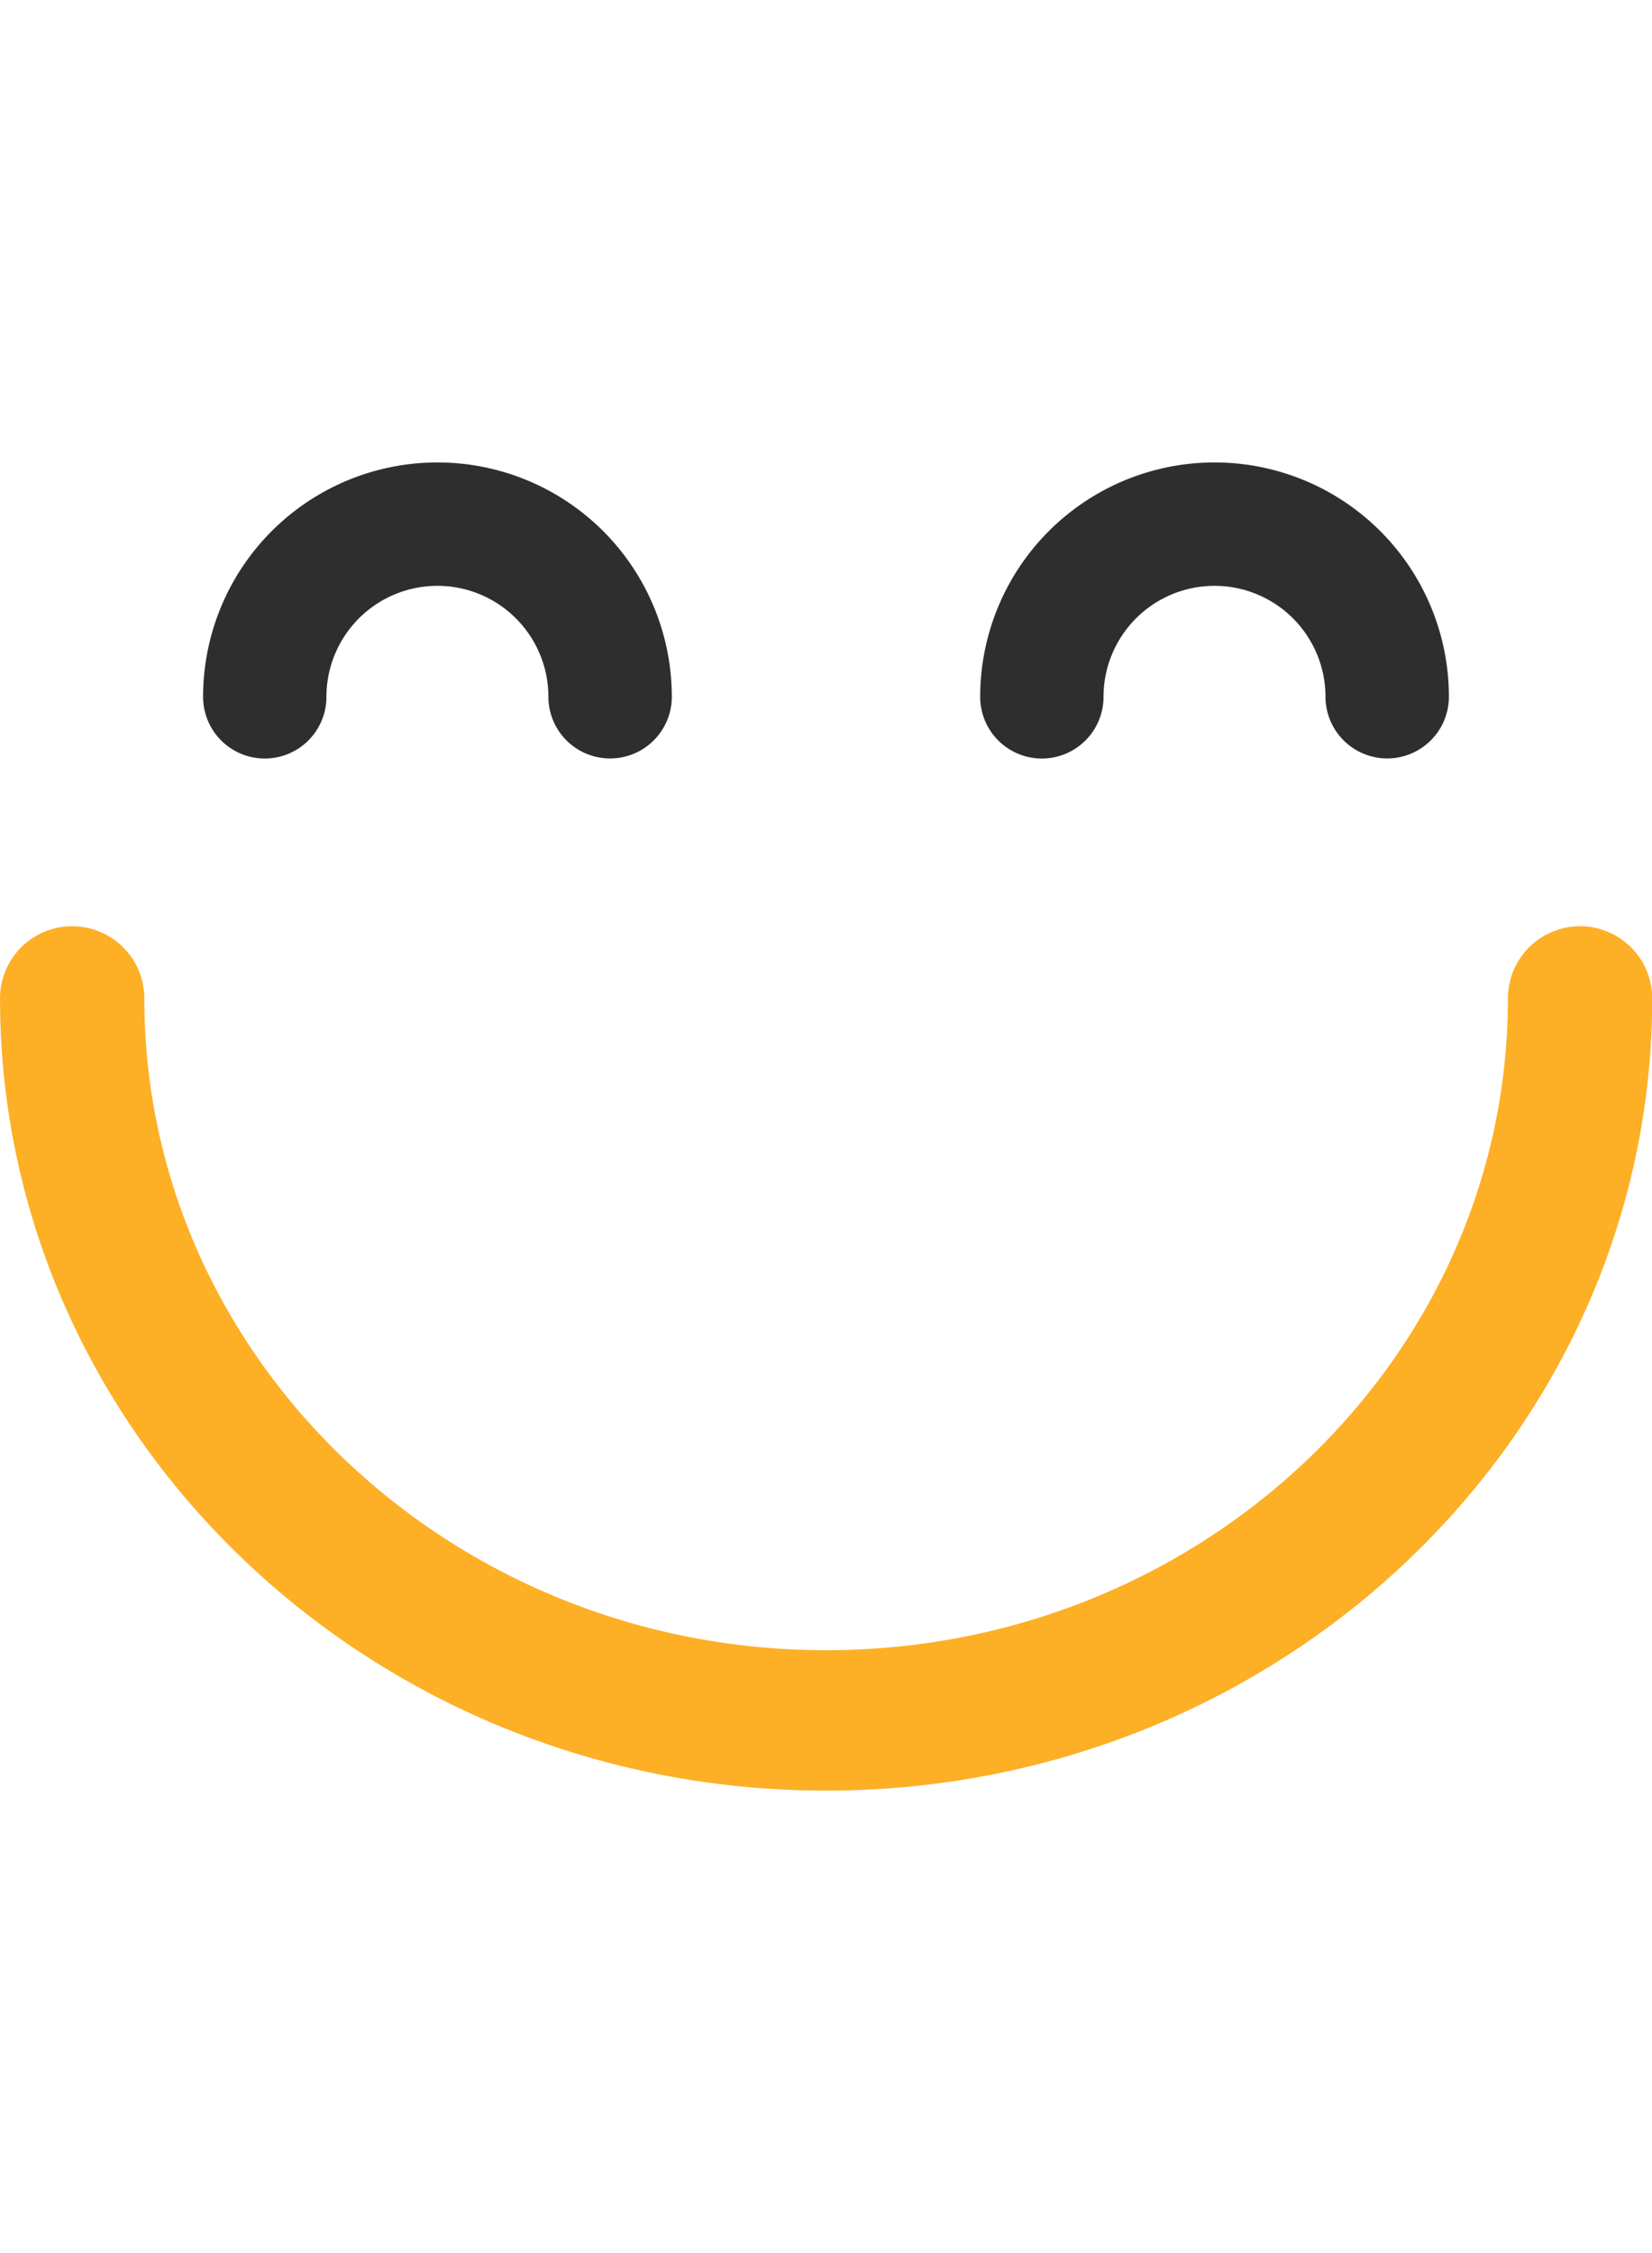 				<svg xmlns="http://www.w3.org/2000/svg" width="22" height="30" viewBox="0 0 44.656 35.897">
                 <g id="noun-happy-68440" transform="translate(-133.533 -139.5)">
                   <path id="Path_54812" data-name="Path 54812" d="M161.577,290.142c-11.9,0-21.577-9.27-21.577-20.662a1.2,1.2,0,0,1,2.4,0c0,10.126,8.6,18.367,19.18,18.367s19.18-8.239,19.18-18.367a1.2,1.2,0,0,1,2.4,0c0,11.392-9.681,20.662-21.577,20.662Z" transform="translate(-5.716 -115.495)" fill="#fdaf26" stroke="#fdaf26" stroke-width="1.5"></path>
                   <path id="Path_54813" data-name="Path 54813" d="M197.169,147A1.167,1.167,0,0,1,196,145.835a3.5,3.5,0,0,0-7,0,1.167,1.167,0,1,1-2.334,0,5.835,5.835,0,0,1,11.67,0A1.167,1.167,0,0,1,197.168,147Z" transform="translate(-47.143)" fill="#2e2e2e" stroke="#2e2e2e" stroke-width="1"></path>
                   <path id="Path_54814" data-name="Path 54814" d="M407.169,147A1.169,1.169,0,0,1,406,145.835a3.5,3.5,0,0,0-7,0,1.167,1.167,0,0,1-2.334,0,5.835,5.835,0,0,1,11.67,0A1.169,1.169,0,0,1,407.168,147Z" transform="translate(-236.137)" fill="#2e2e2e" stroke="#2e2e2e" stroke-width="1"></path>
    </g>
</svg>